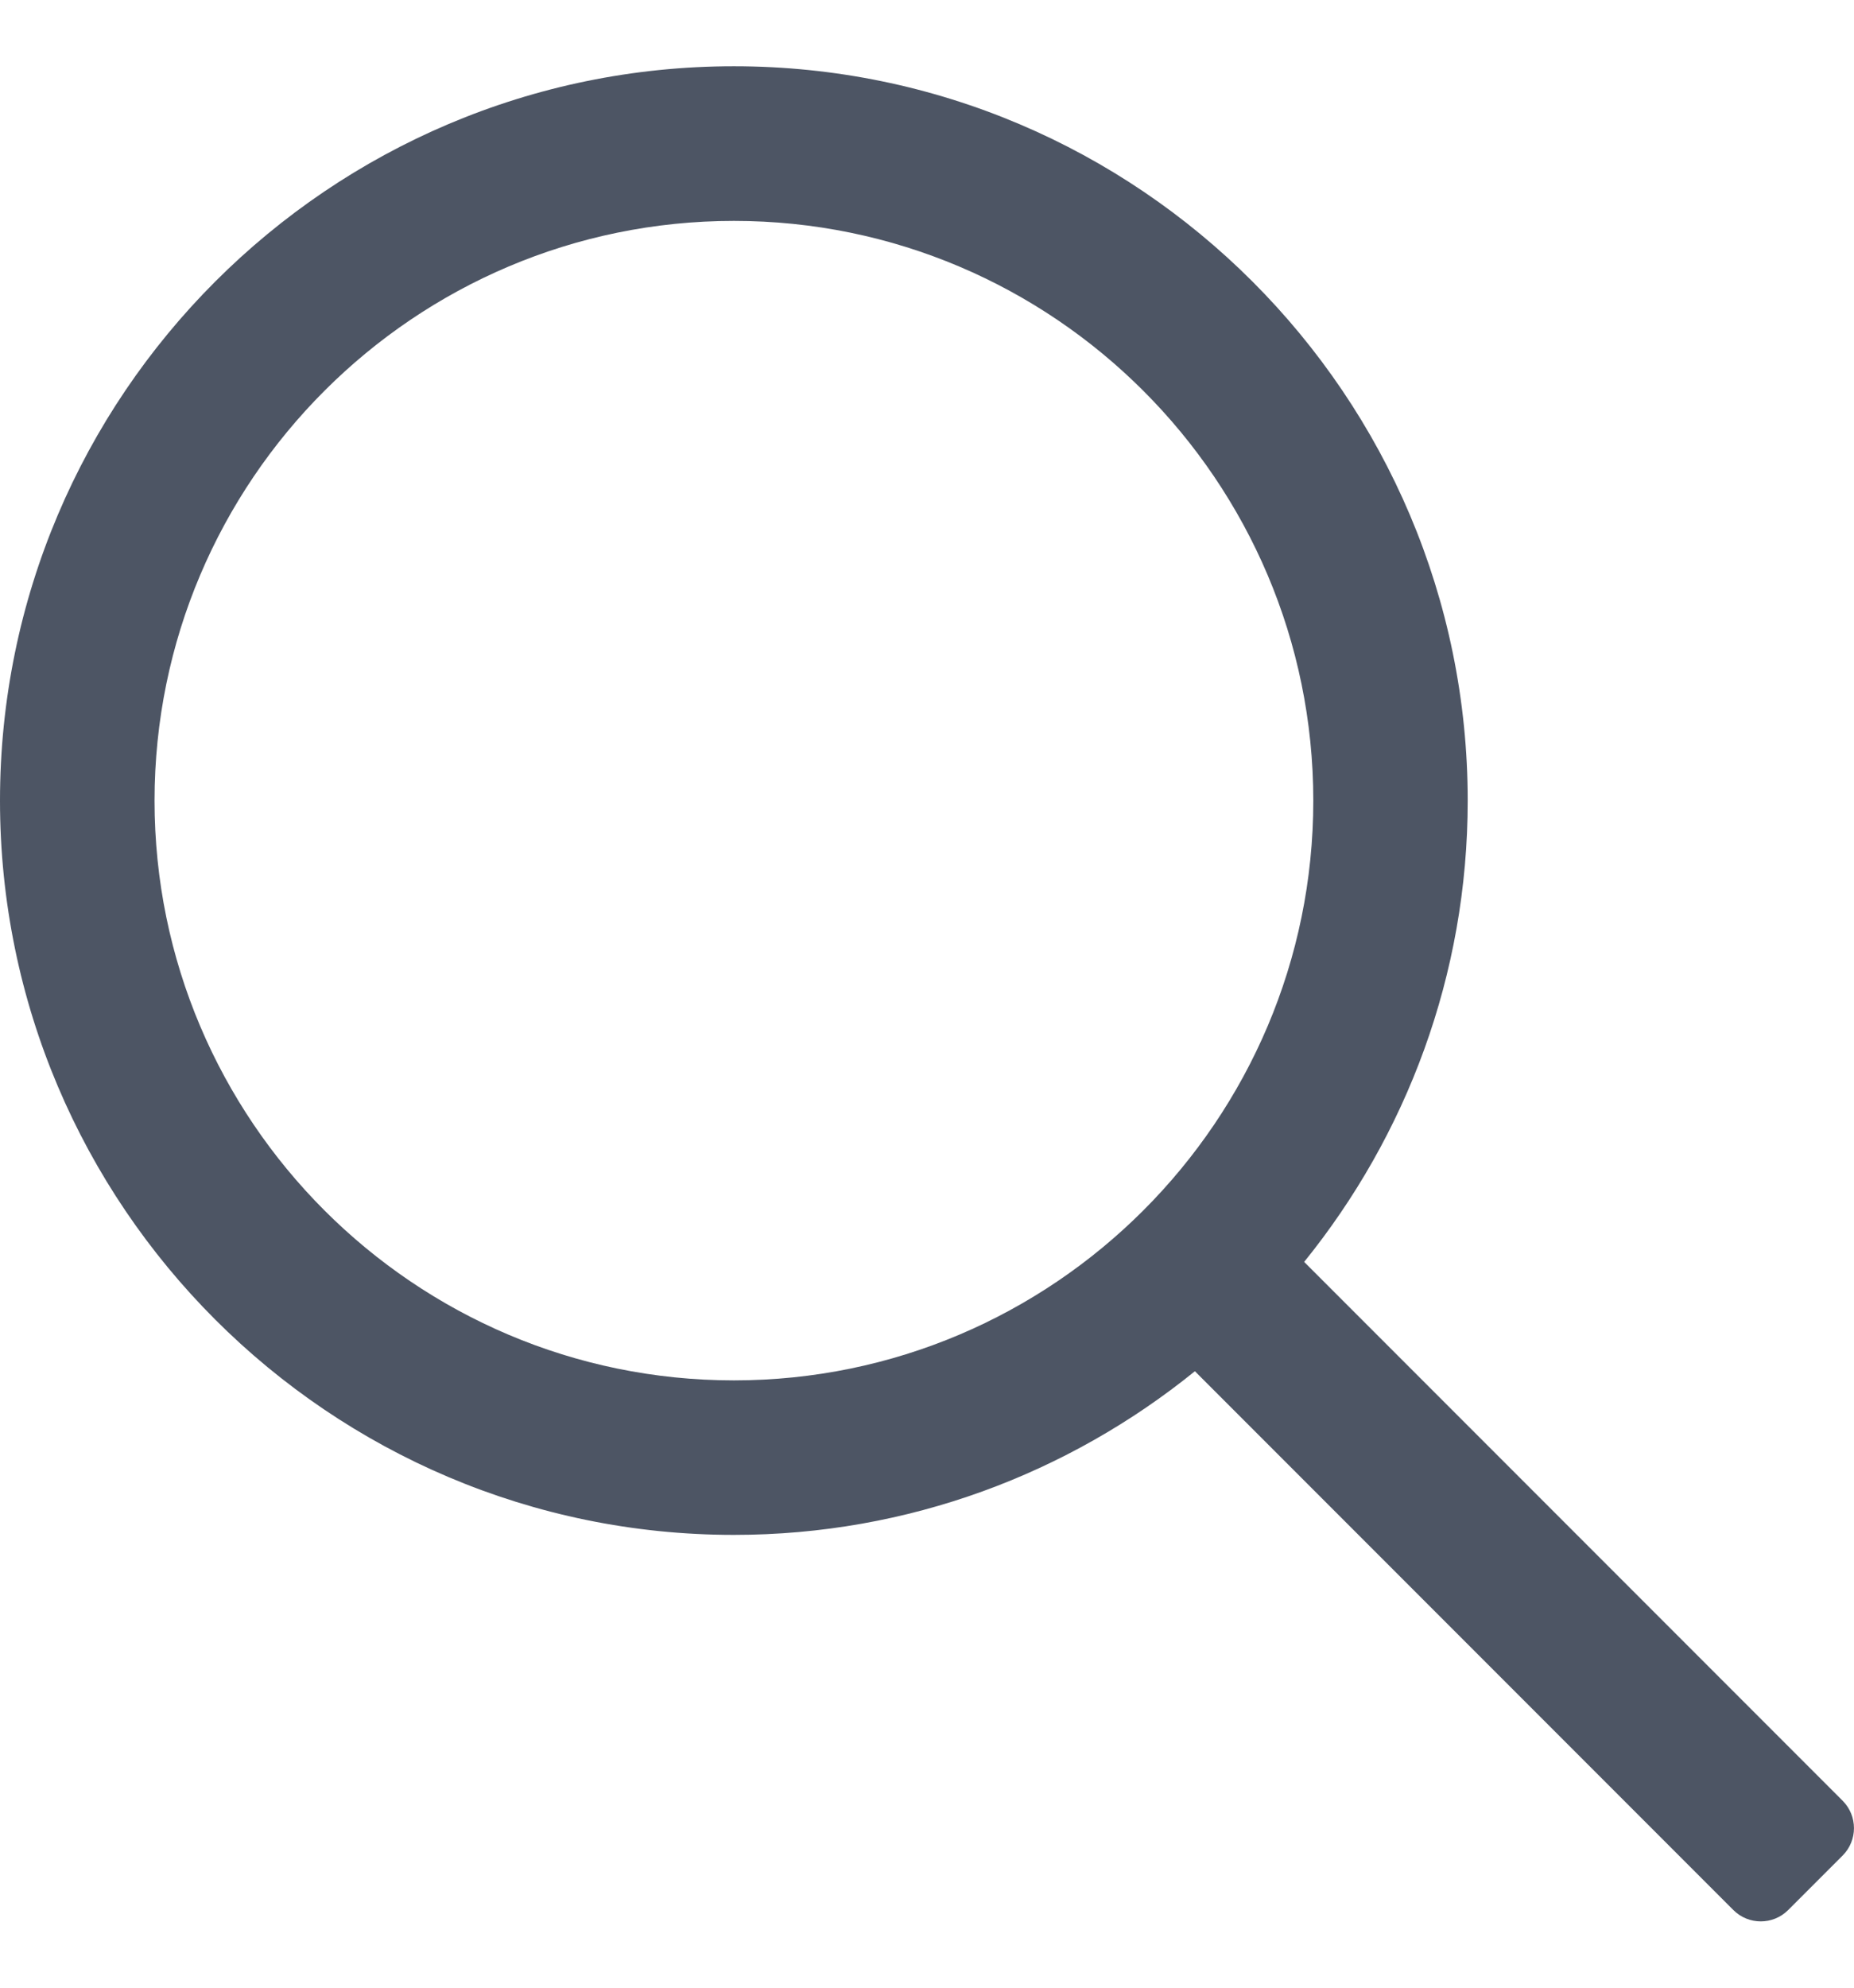 <svg width="14" height="15" viewBox="0 0 14 15" fill="none" xmlns="http://www.w3.org/2000/svg">
<path d="M13.915 13.59L9.848 9.523C10.619 8.57 11.083 7.36 11.083 6.042C11.083 2.986 8.597 0.5 5.542 0.5C2.486 0.5 0 2.986 0 6.042C0 9.097 2.486 11.583 5.542 11.583C6.86 11.583 8.07 11.119 9.023 10.348L13.09 14.415C13.204 14.528 13.388 14.528 13.502 14.415L13.915 14.002C14.028 13.888 14.028 13.704 13.915 13.59ZM5.542 10.417C3.129 10.417 1.167 8.454 1.167 6.042C1.167 3.629 3.129 1.667 5.542 1.667C7.954 1.667 9.917 3.629 9.917 6.042C9.917 8.454 7.954 10.417 5.542 10.417Z" fill="#4D5564"/>
</svg>
